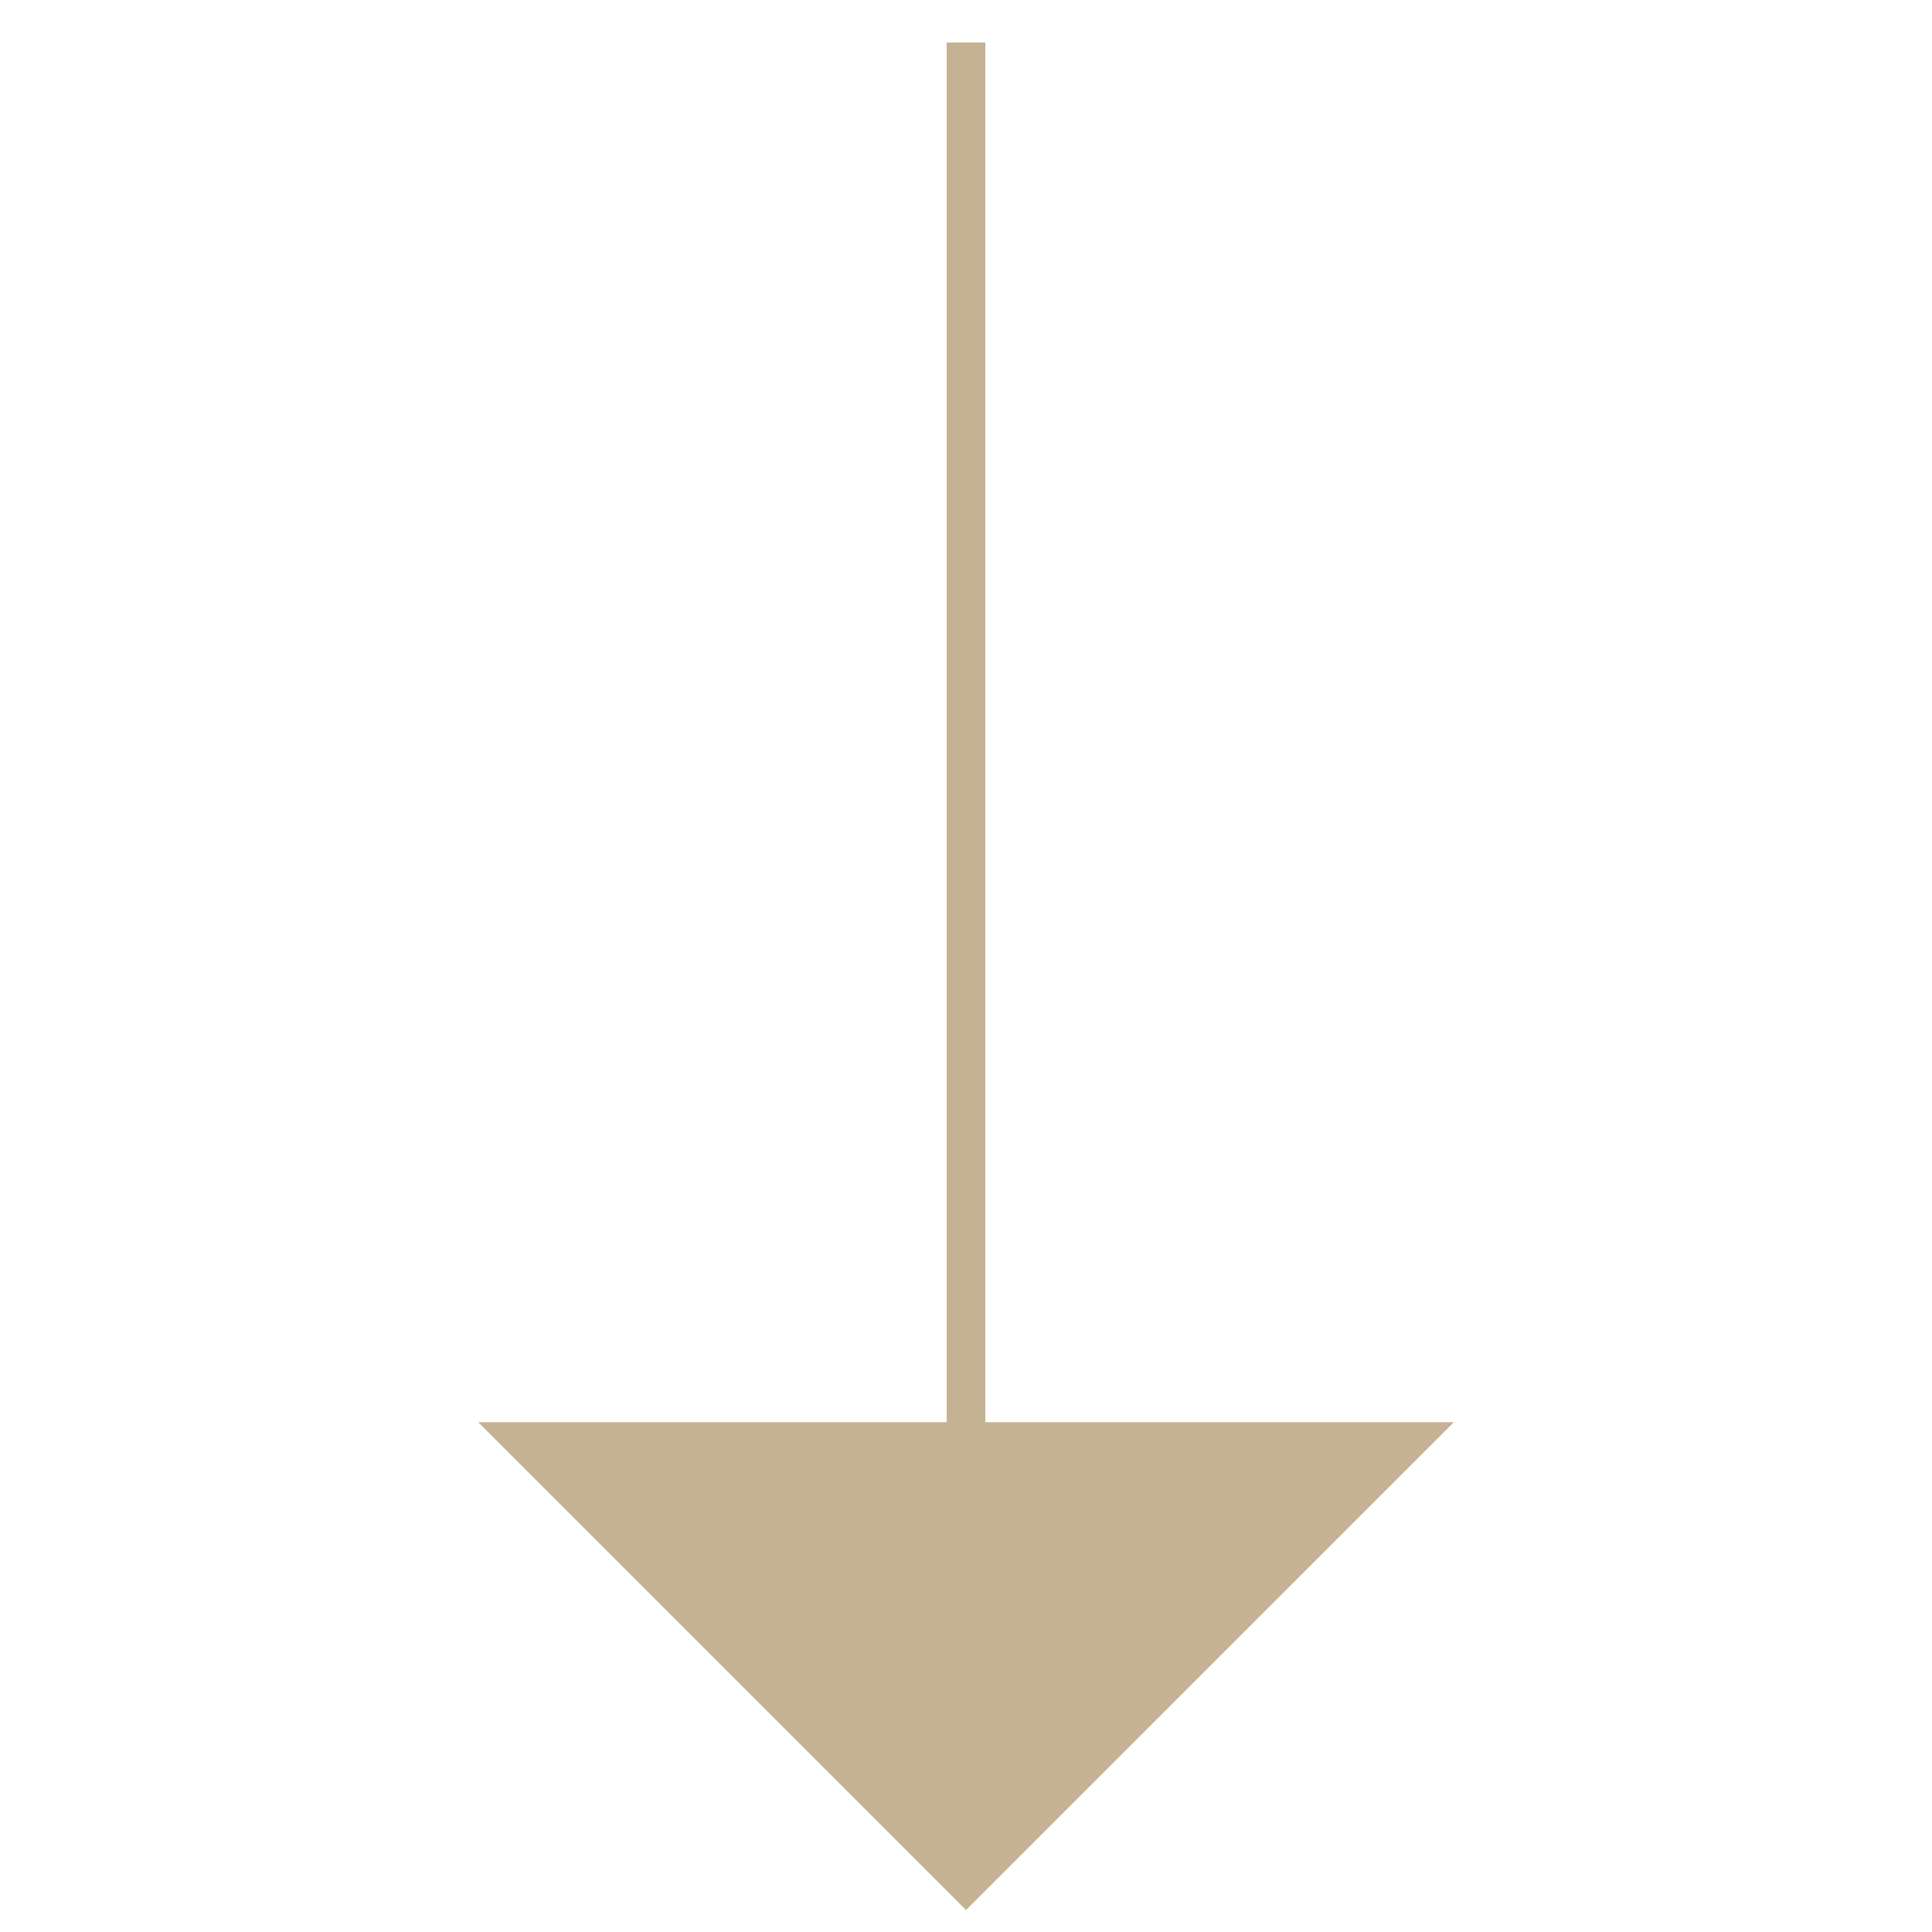 <?xml version="1.0" encoding="utf-8"?>
<!-- Generator: Adobe Illustrator 24.1.0, SVG Export Plug-In . SVG Version: 6.00 Build 0)  -->
<svg version="1.1" id="Ebene_1" xmlns="http://www.w3.org/2000/svg" xmlns:xlink="http://www.w3.org/1999/xlink" x="0px" y="0px"
	 viewBox="0 0 500 500" style="enable-background:new 0 0 500 500;" xml:space="preserve">
<style type="text/css">
	.st0{fill-rule:evenodd;clip-rule:evenodd;fill:#C4B293;}
	.st1{fill:none;stroke:#C4B293;stroke-width:10;stroke-miterlimit:10;}
</style>
<polygon class="st0" points="376.24,368.07 250,494.32 123.76,368.07 "/>
<line class="st1" x1="250" y1="11" x2="250" y2="485.98"/>
</svg>
